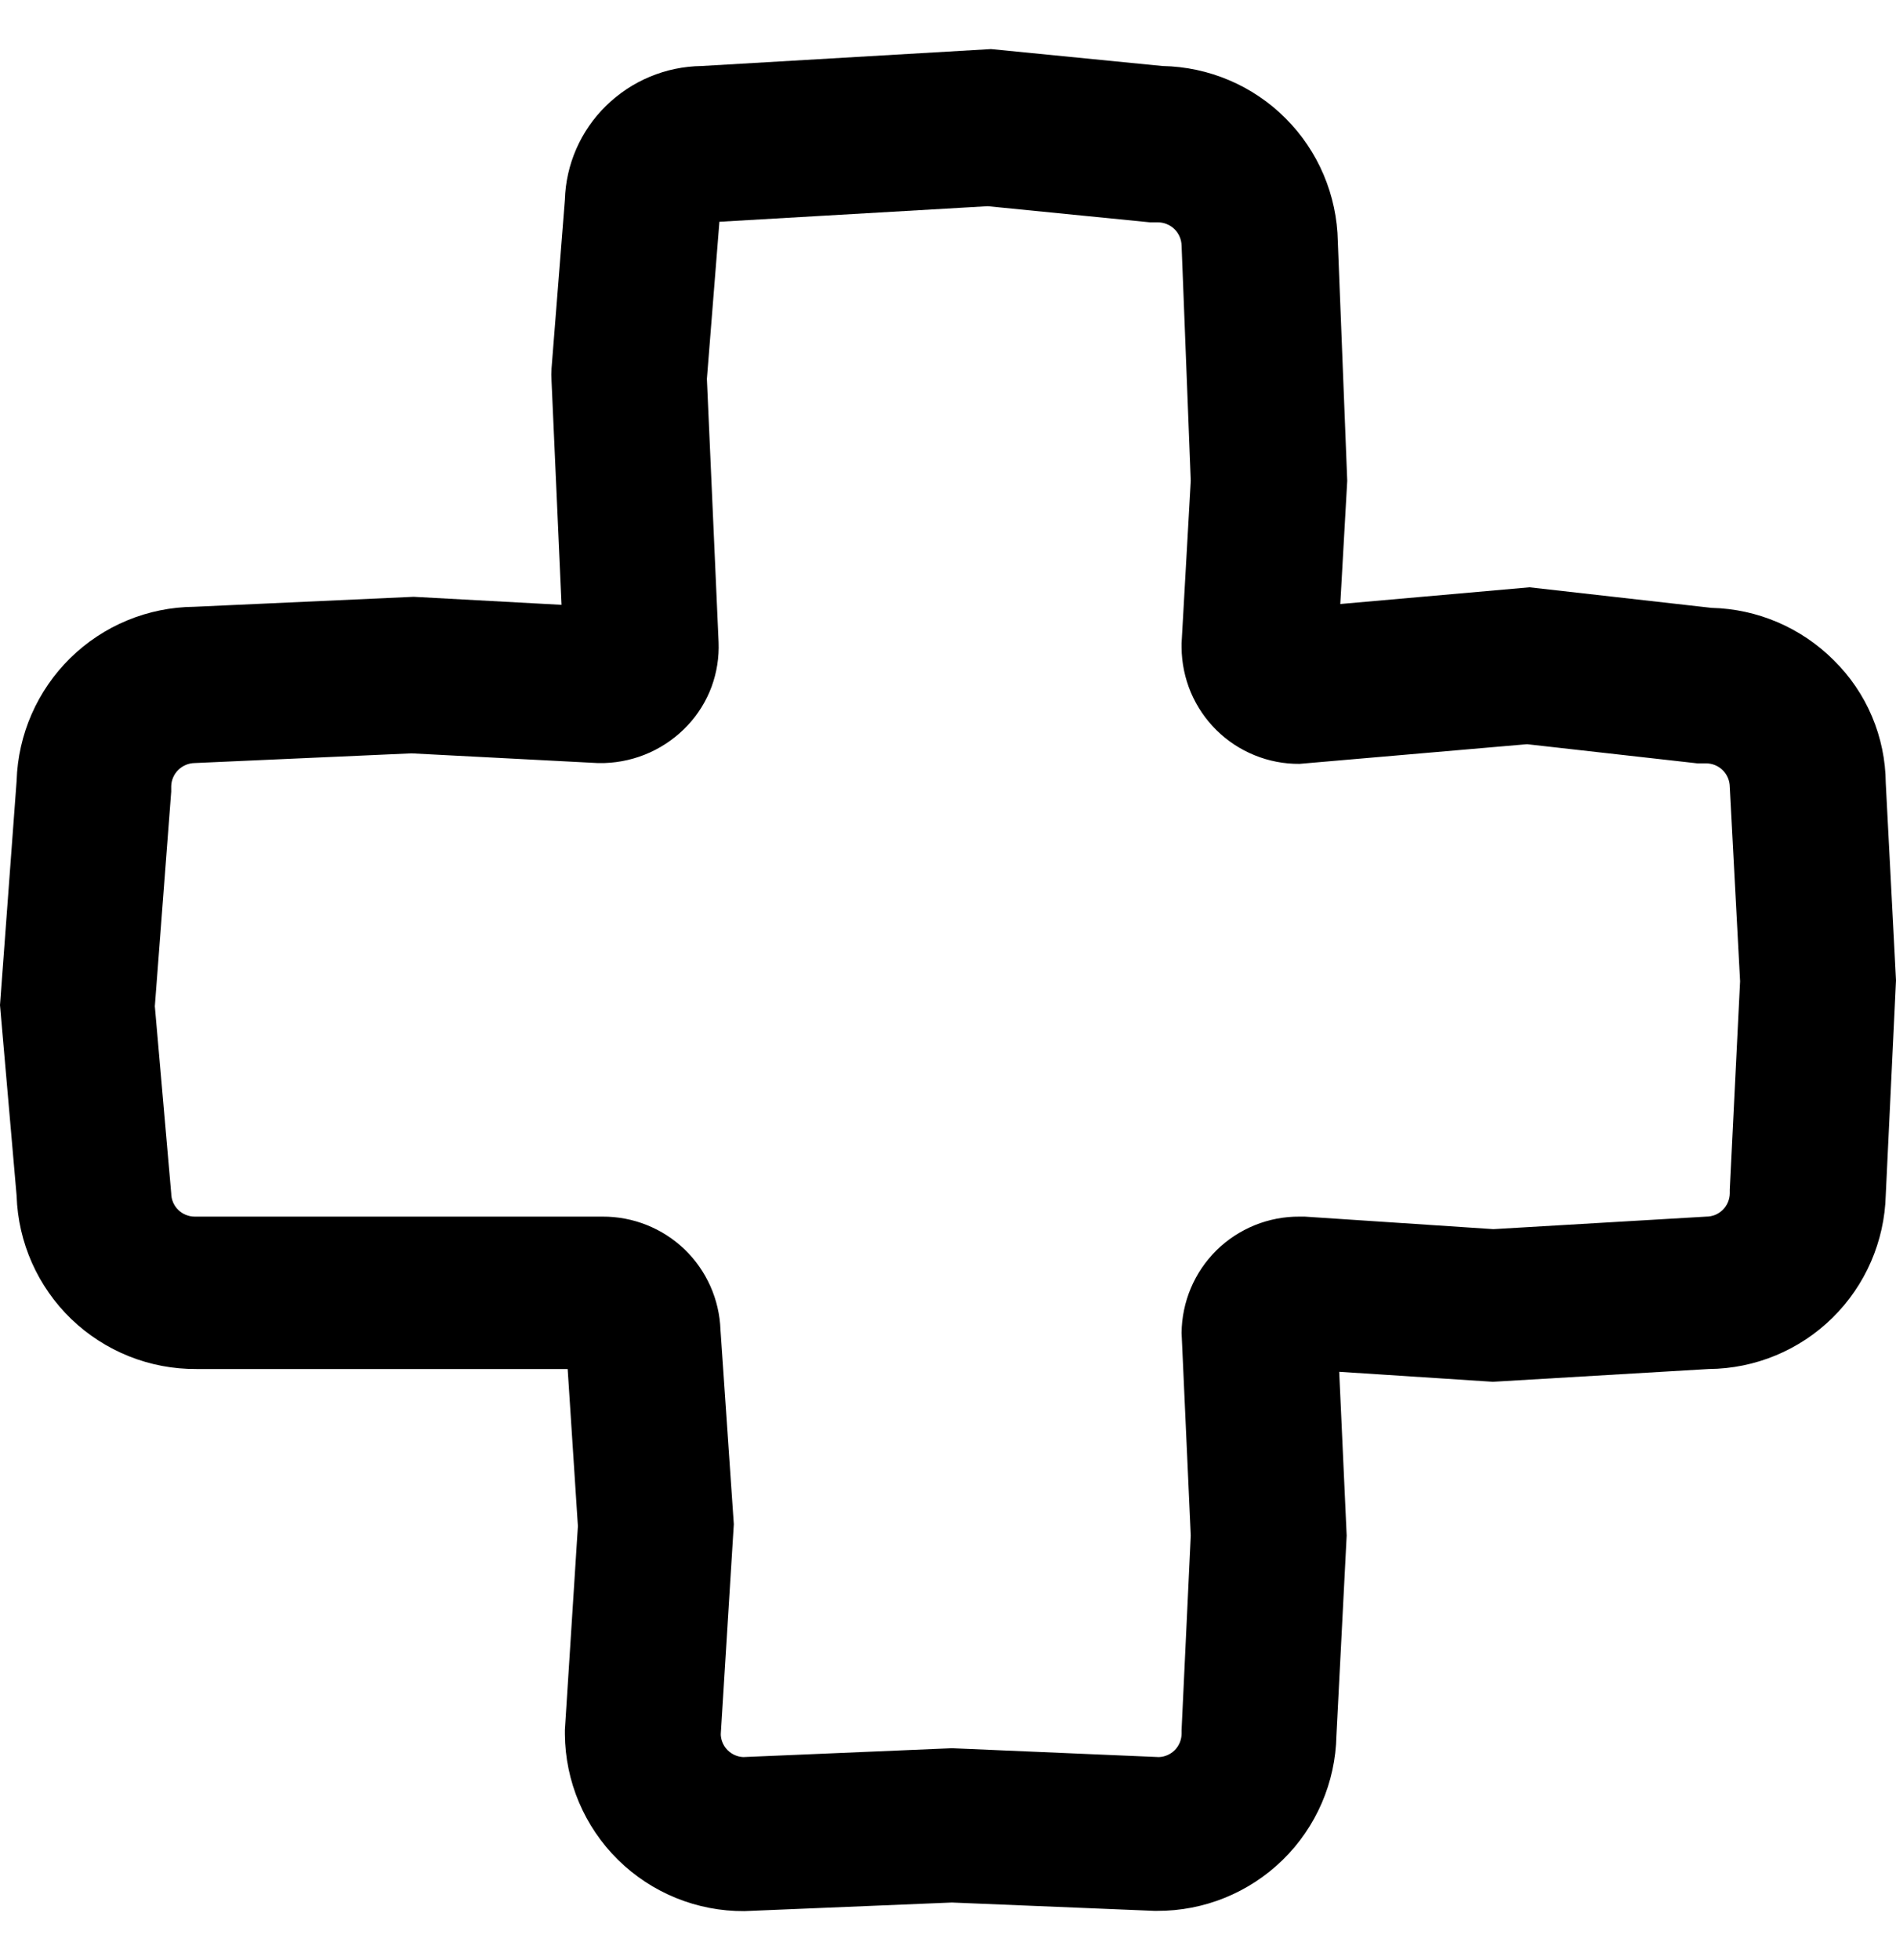 <svg width="30" height="31" viewBox="0 0 30 31" fill="none" xmlns="http://www.w3.org/2000/svg">
<path d="M11.405 27.44C11.411 27.532 11.451 27.617 11.516 27.681C11.582 27.745 11.669 27.783 11.76 27.787L15.062 27.647L18.336 27.787C18.432 27.784 18.523 27.743 18.59 27.675C18.657 27.606 18.695 27.514 18.696 27.418V27.357L18.841 24.284L18.696 21.079C18.698 20.836 18.748 20.596 18.842 20.372C18.937 20.147 19.075 19.944 19.248 19.773C19.421 19.602 19.627 19.468 19.852 19.376C20.077 19.285 20.319 19.238 20.562 19.24H20.645L23.63 19.438L26.997 19.24C27.096 19.24 27.19 19.201 27.26 19.132C27.329 19.063 27.369 18.97 27.37 18.871V18.814L27.533 15.518L27.37 12.445C27.369 12.346 27.33 12.252 27.26 12.182C27.19 12.112 27.096 12.073 26.997 12.072H26.857L24.162 11.769L20.562 12.08C20.319 12.082 20.077 12.036 19.852 11.944C19.627 11.853 19.421 11.718 19.248 11.547C19.075 11.376 18.937 11.173 18.842 10.949C18.748 10.725 18.698 10.484 18.696 10.241V10.171L18.841 7.603L18.696 3.884C18.694 3.786 18.653 3.692 18.583 3.623C18.512 3.554 18.417 3.516 18.319 3.516H18.196L15.628 3.261L11.383 3.507L11.185 5.992L11.37 10.153C11.38 10.394 11.342 10.635 11.259 10.861C11.175 11.087 11.047 11.294 10.882 11.47C10.713 11.651 10.509 11.797 10.283 11.9C10.057 12.002 9.813 12.059 9.565 12.067H9.451L6.51 11.914L3.082 12.067C2.985 12.068 2.892 12.107 2.822 12.175C2.753 12.242 2.712 12.334 2.709 12.431V12.519L2.45 15.913L2.709 18.871C2.71 18.97 2.749 19.063 2.819 19.132C2.889 19.201 2.983 19.24 3.082 19.24H9.535C10.018 19.238 10.482 19.423 10.831 19.757C11.179 20.092 11.383 20.549 11.4 21.031L11.611 24.104L11.405 27.418V27.44ZM18.319 30.219H18.266L15.062 30.087L11.778 30.223C11.03 30.228 10.311 29.936 9.778 29.411C9.246 28.886 8.943 28.171 8.938 27.423V27.357L9.144 24.135L8.982 21.65H3.108C2.37 21.655 1.66 21.371 1.128 20.86C0.597 20.348 0.286 19.648 0.263 18.911L0 15.895L0.263 12.348C0.285 11.615 0.59 10.919 1.113 10.406C1.637 9.892 2.34 9.602 3.073 9.596L6.545 9.438L8.885 9.565L8.727 6.027C8.723 5.959 8.723 5.892 8.727 5.825L8.938 3.16C8.954 2.6 9.187 2.068 9.587 1.676C9.991 1.278 10.534 1.051 11.102 1.044L15.68 0.776L18.393 1.044C19.125 1.057 19.824 1.353 20.341 1.871C20.859 2.388 21.155 3.087 21.168 3.819L21.317 7.603L21.207 9.552L24.201 9.288L27.081 9.613C27.807 9.63 28.498 9.926 29.012 10.438C29.271 10.692 29.478 10.995 29.619 11.328C29.761 11.662 29.835 12.021 29.838 12.383L30 15.504L29.838 18.898C29.819 19.63 29.517 20.327 28.994 20.841C28.472 21.354 27.77 21.645 27.037 21.65L23.622 21.852L21.19 21.694L21.308 24.284L21.146 27.445C21.132 28.188 20.826 28.895 20.295 29.414C19.763 29.933 19.049 30.223 18.305 30.219H18.319Z" fill="black"/>
</svg>
